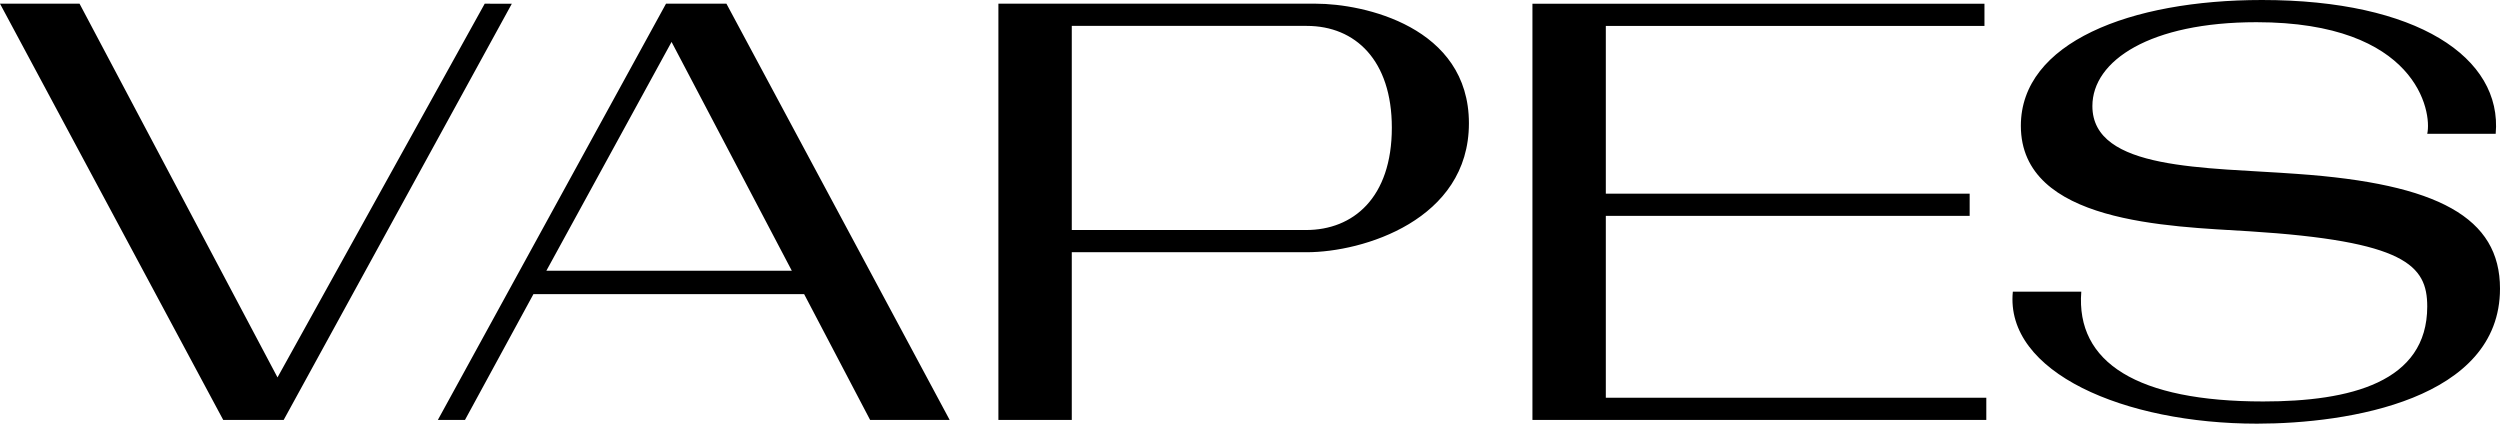 <svg xmlns="http://www.w3.org/2000/svg" width="1244.578" height="210.909" viewBox="0 0 1244.578 210.909">
  <path id="Path_296" data-name="Path 296" d="M136.308-21.183,37.761-207.225h-39.6L109.292,0h30.086l113.59-207.225H239.46ZM398.486-62.628,431.335,0h39.6L359.8-207.225H329.718L216.128,0h13.508l34.077-62.628ZM270.16-74.294l62.321-113.9,59.865,113.9Zm459.272-73.373c0-48.2-52.5-59.558-76.136-59.558H495.191V0h36.533V-83.5H648.691C676.628-83.5,729.432-99.468,729.432-147.667Zm-38.375,2.149c0,35-19.341,50.962-42.673,50.962H531.724V-196.173H648.691C672.944-196.173,691.057-178.981,691.057-145.518ZM761.053,0H987.005V-11.052H797.586v-90.565h181.13v-11.052H797.586v-83.5h188.5v-11.052H761.053Zm481.683-65.391c0-35.305-30.7-52.19-101-57.1-45.436-3.377-101.924-1.535-101.924-33.77,0-22.718,28.858-41.752,81.662-41.752,79.82,0,87.5,44.515,85.039,55.567h34.077c3.377-38.068-39.3-66.619-116.353-66.619-65.7,0-120.037,21.183-120.037,62.628,0,48.506,73.68,50.041,113.59,52.5,77.671,4.912,88.723,16.885,88.723,37.454,0,37.761-38.375,47.278-81.662,47.278-62.628,0-93.328-19.341-90.565-54.646h-34.077c-3.991,40.217,55.567,65.7,121.572,65.7C1167.214,1.842,1242.736-10.131,1242.736-65.391Z" transform="translate(1.842 209.067)"/>
</svg>
